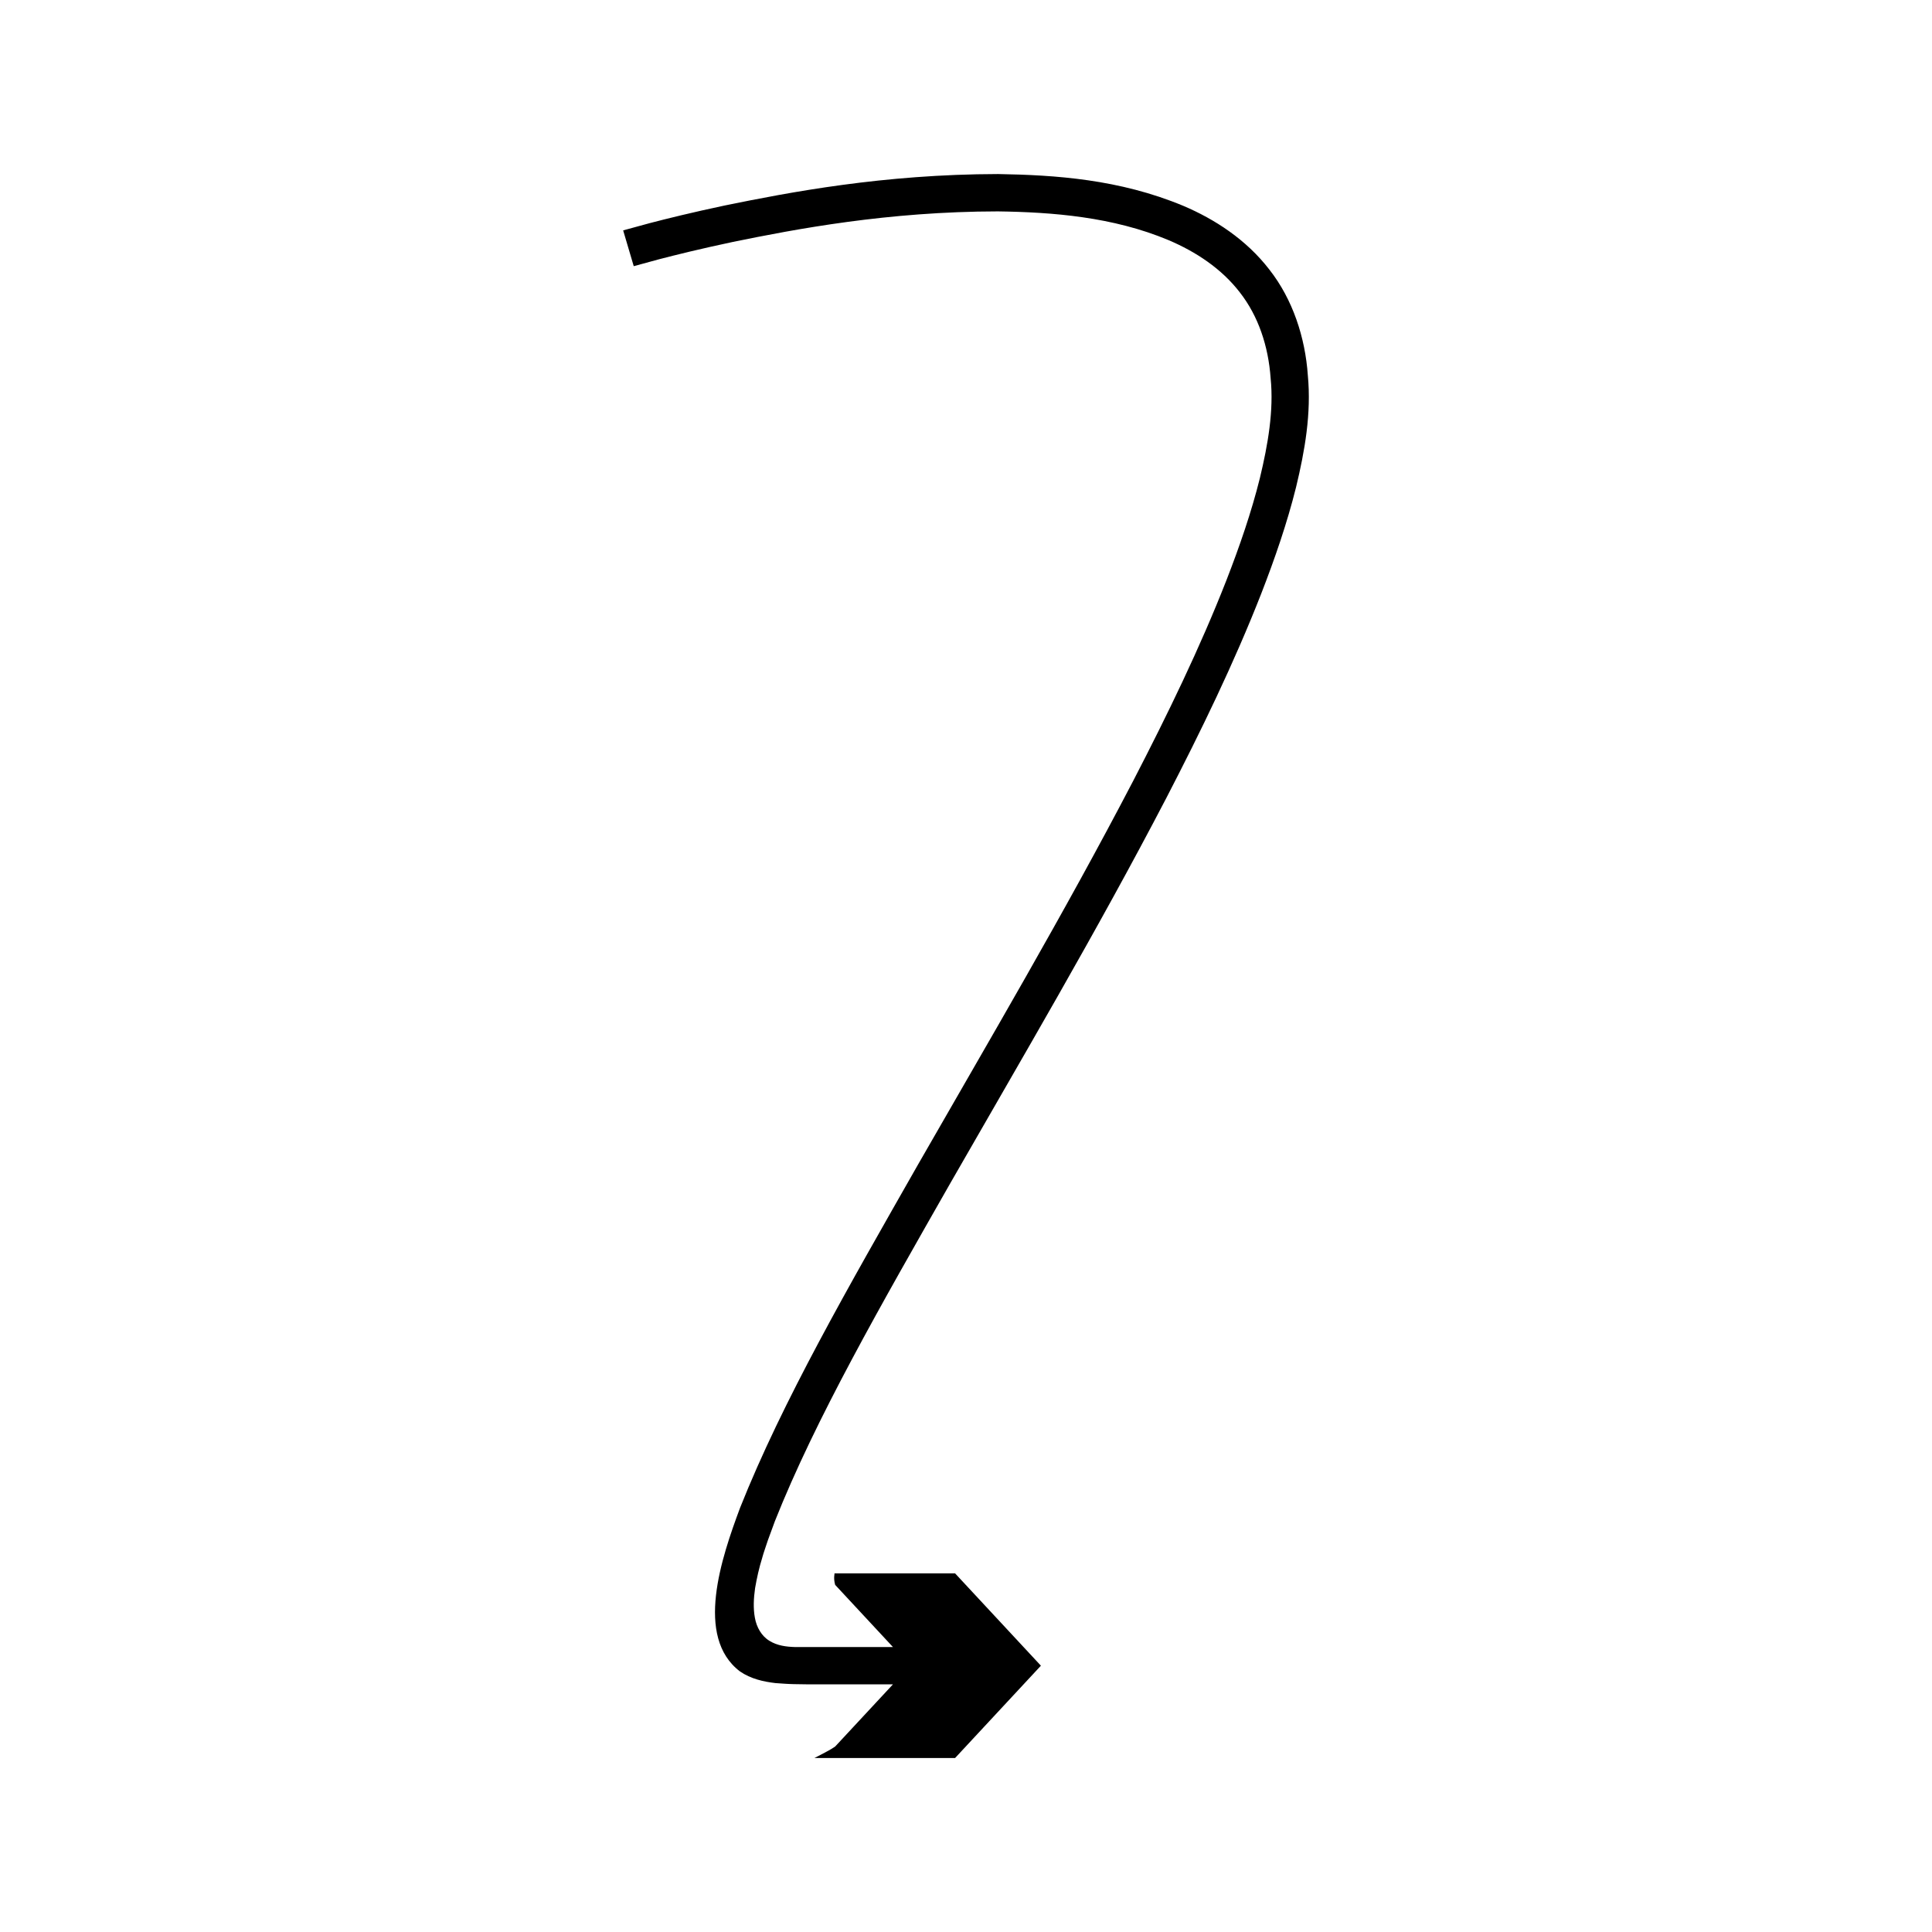 <?xml version="1.0" encoding="UTF-8"?>
<!-- Uploaded to: ICON Repo, www.svgrepo.com, Generator: ICON Repo Mixer Tools -->
<svg fill="#000000" width="800px" height="800px" version="1.1" viewBox="144 144 512 512" xmlns="http://www.w3.org/2000/svg">
 <path d="m346.02 556.74c0.34-1.266 0.934-2.871 1.488-4.586 0.609-1.66 1.227-3.336 1.848-5.031 10.762-27.102 28.133-57.352 46.52-89.621 18.5-32.289 38.734-66.555 57.184-101.97 9.176-17.73 17.949-35.738 25.184-54.223 3.59-9.25 6.836-18.609 9.227-28.207 2.305-9.566 4.082-19.535 3.117-29.637-0.684-9.977-3.977-20.109-10.191-28.02-6.141-7.973-14.504-13.375-22.855-16.914-16.93-7.039-33.859-8.148-49.027-8.406-30.496 0.051-55.281 4.828-72.465 8.336-8.594 1.82-15.297 3.481-19.863 4.672-4.594 1.254-7.043 1.922-7.043 1.922l2.805 9.484s2.34-0.641 6.734-1.836c4.445-1.156 11.004-2.781 19.414-4.562 16.781-3.438 41.16-8.086 70.348-8.121 14.449 0.203 30.484 1.43 45.219 7.613 7.289 3.09 14.09 7.59 18.914 13.867 4.875 6.231 7.551 14.199 8.152 22.734 0.859 8.504-0.684 17.492-2.856 26.496-2.242 9.004-5.356 18.02-8.84 26.992-7.023 17.949-15.668 35.719-24.75 53.262-18.27 35.074-38.453 69.262-56.984 101.61-18.445 32.41-35.883 62.625-47.168 90.98-4.918 13.191-12.102 34.215-0.023 43.379 2.887 1.98 6.211 2.703 9.379 3.082 1.641 0.109 3.223 0.246 4.848 0.277 1.324 0.02 2.621 0.039 3.894 0.059h8.496 13.914s-4.539 4.879-9.074 9.762c-2.269 2.441-4.539 4.879-6.238 6.711-1.285 0.914-2.926 1.68-3.875 2.211-1.035 0.535-1.625 0.84-1.625 0.84h37.277l22.746-24.469-22.746-24.469h-31.953c0.082 0-0.348 1.219 0.176 3.051 1.703 1.828 3.969 4.269 6.238 6.711 4.539 4.879 9.074 9.762 9.074 9.762h-13.914-6.168-5.926c-2.238-0.066-4.644-0.359-6.715-1.641-2.09-1.254-3.422-3.602-3.863-6.113-0.469-2.523-0.328-5.195 0.055-7.871 0.461-2.676 1.062-5.394 1.914-8.109z"/>
</svg>